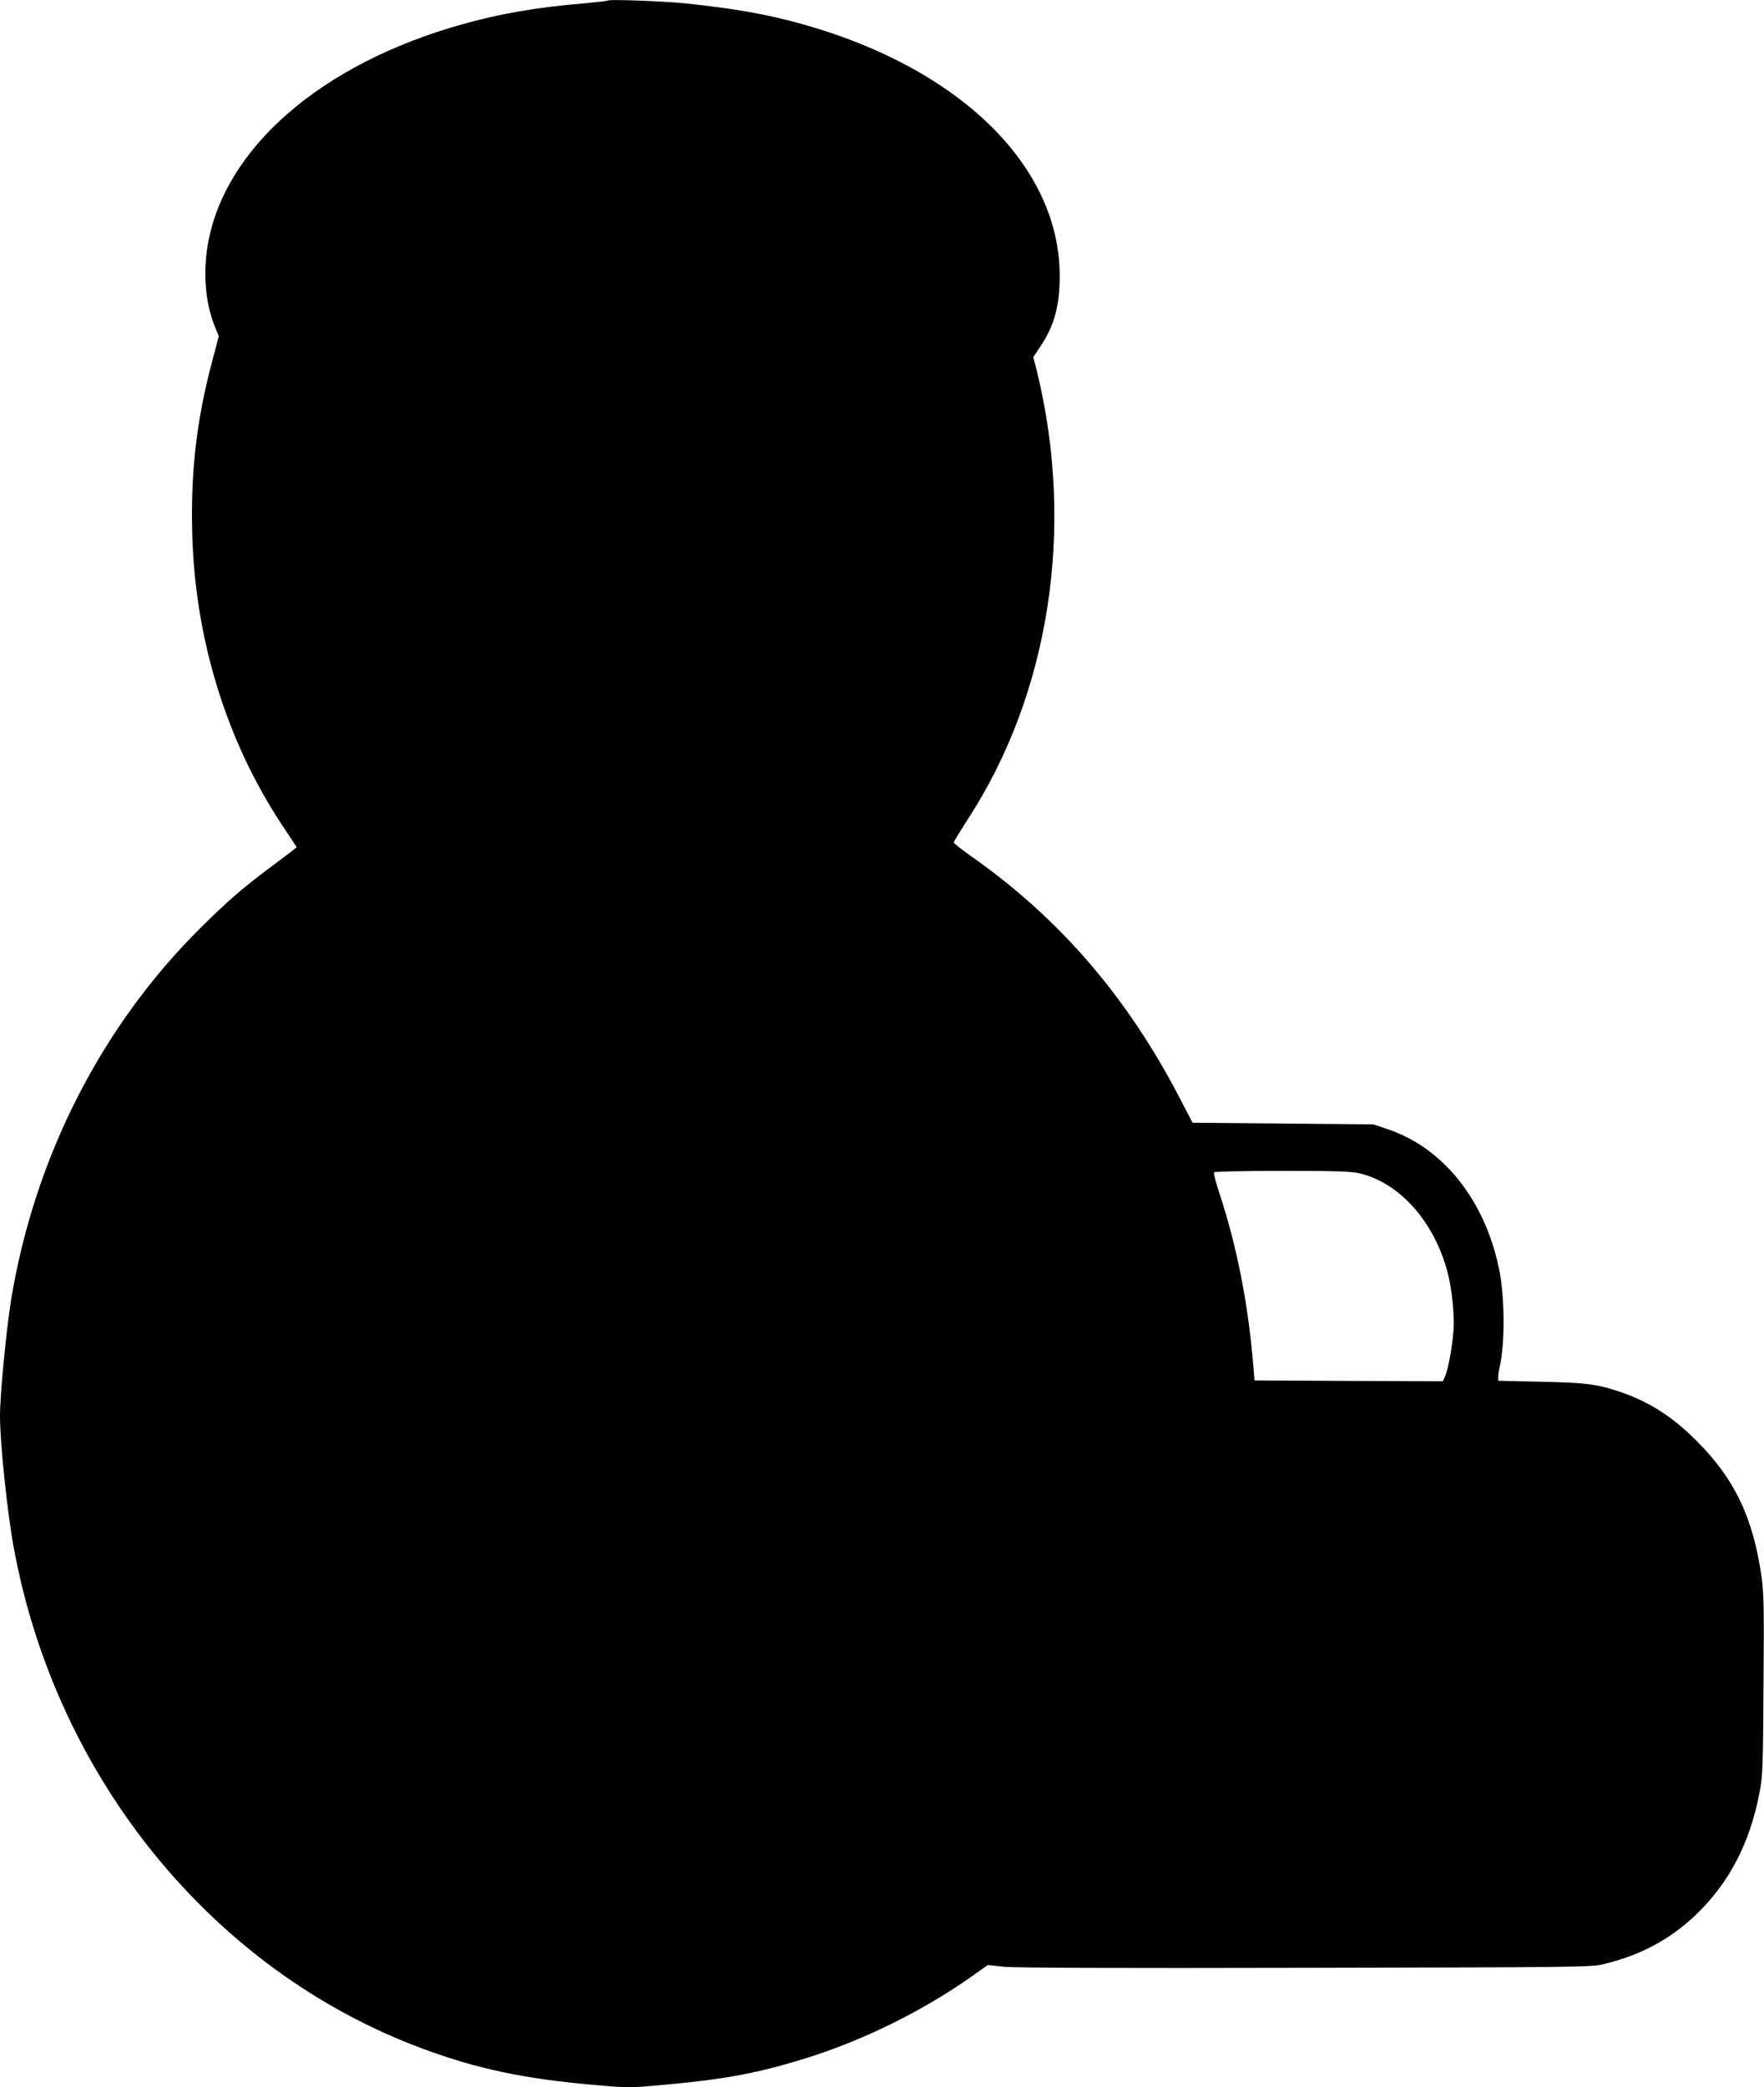 <?xml version="1.0" standalone="no"?>
<!DOCTYPE svg PUBLIC "-//W3C//DTD SVG 20010904//EN"
 "http://www.w3.org/TR/2001/REC-SVG-20010904/DTD/svg10.dtd">
<svg version="1.0" xmlns="http://www.w3.org/2000/svg"
 width="1082pt" height="1280pt" viewBox="0 0 1082 1280"
 preserveAspectRatio="xMidYMid meet">
<g transform="translate(0,1280) scale(0.1,-0.1)"
fill="#000000" stroke="none">
<path d="M3730 12797 c-3 -3 -66 -10 -140 -17 -294 -24 -527 -64 -762 -131
-858 -242 -1449 -755 -1553 -1346 -30 -177 -16 -357 40 -498 l27 -67 -40 -152
c-100 -372 -137 -713 -121 -1113 26 -624 216 -1227 545 -1726 l94 -142 -27
-22 c-16 -12 -77 -59 -138 -104 -164 -122 -274 -218 -430 -374 -603 -600
-1010 -1398 -1155 -2264 -31 -191 -70 -589 -70 -726 0 -163 45 -593 85 -809
260 -1410 1219 -2587 2497 -3065 340 -127 631 -189 1071 -227 206 -18 209 -18
446 4 351 32 555 71 836 158 347 107 712 285 1012 495 l112 79 103 -11 c68 -6
700 -9 1848 -6 1633 3 1750 4 1820 21 231 55 411 151 571 303 205 196 332 440
391 748 20 102 22 152 25 660 4 472 2 566 -12 665 -52 366 -166 602 -399 835
-150 150 -292 240 -472 301 -138 46 -205 55 -481 61 l-263 6 0 26 c0 14 5 44
10 66 32 140 30 431 -6 598 -88 421 -345 741 -684 853 l-85 29 -555 5 -555 5
-78 150 c-321 618 -731 1095 -1264 1473 -68 47 -123 91 -123 96 0 5 37 65 81
134 507 773 665 1794 429 2756 l-22 86 45 68 c84 125 117 248 117 430 0 672
-609 1270 -1568 1541 -225 64 -439 101 -747 132 -125 12 -447 24 -455 16z
m4609 -7192 c247 -59 458 -296 540 -607 28 -109 44 -268 36 -363 -8 -100 -32
-229 -50 -272 l-14 -33 -578 2 -578 3 -7 85 c-32 385 -99 728 -207 1059 -23
68 -38 127 -35 132 3 5 189 9 417 9 332 0 424 -3 476 -15z"/>
</g>
</svg>
